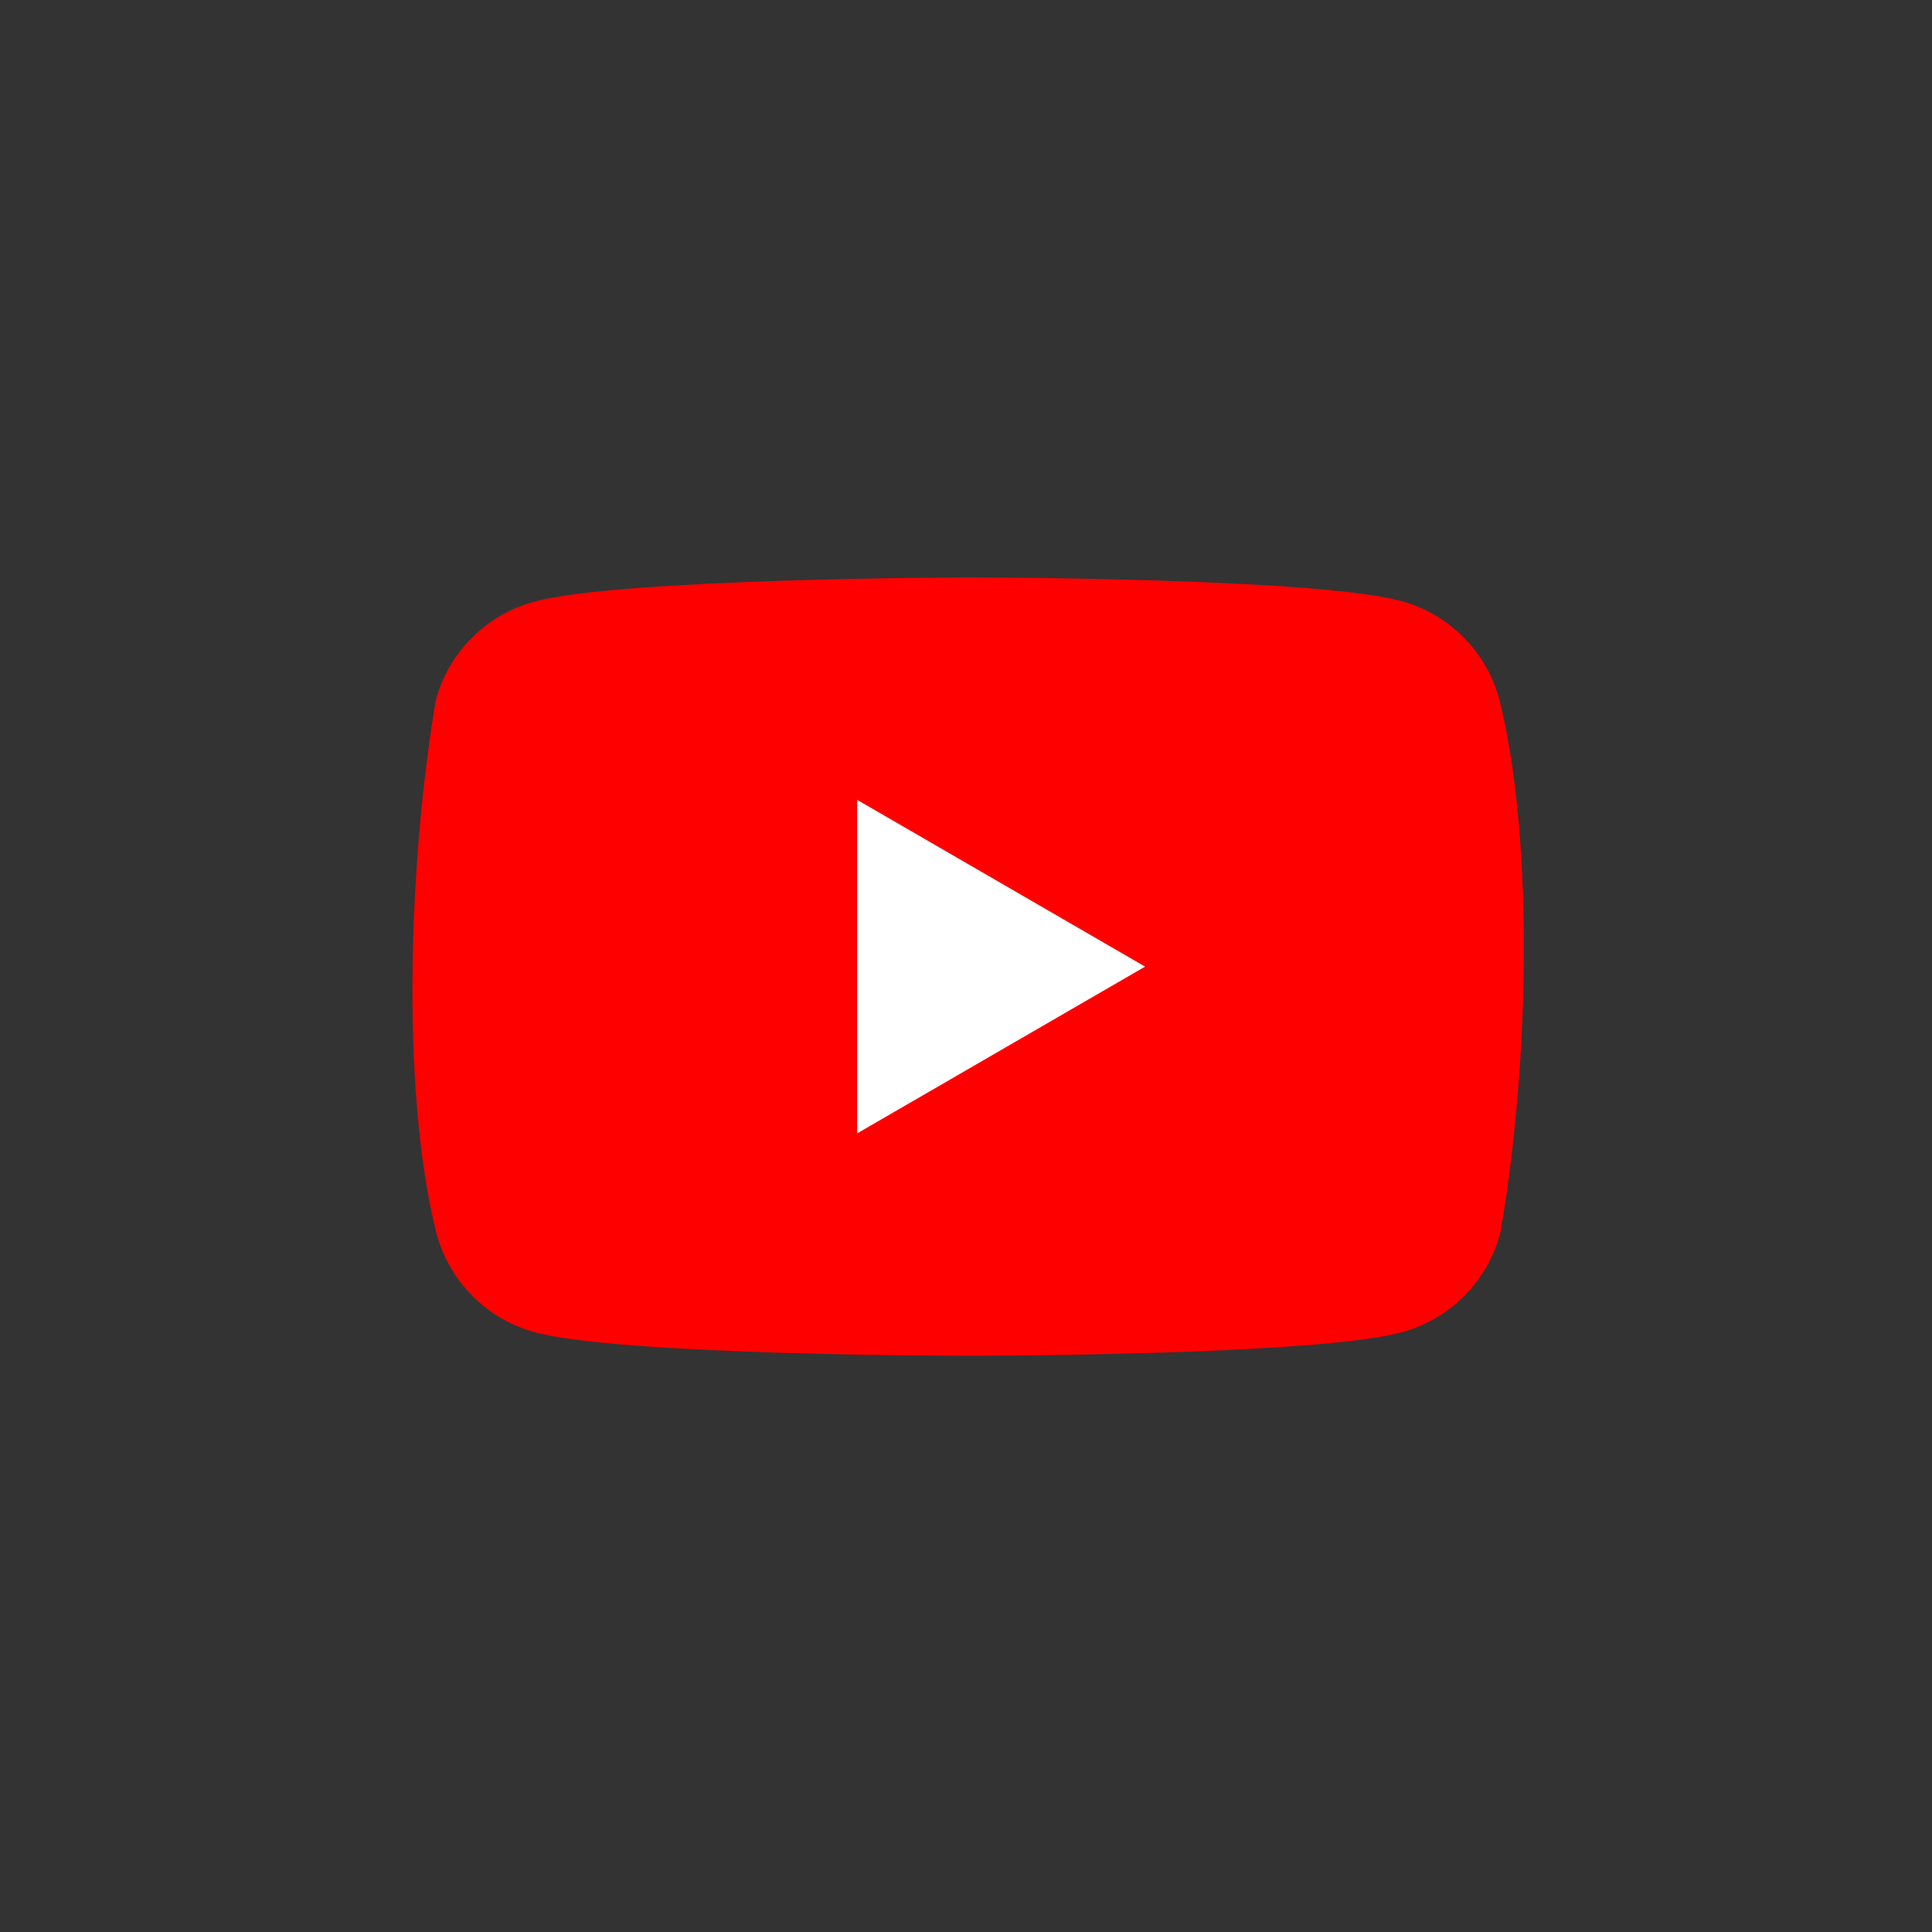 <svg width="445" height="445" viewBox="0 0 445 445" fill="none" xmlns="http://www.w3.org/2000/svg">
<rect x="0" y="0" width="445" height="445" fill="#333333" stroke="none"/>
<g clip-path="url(#clip0_313_469)">
<path d="M345.346 161.075C343.878 155.649 341.014 150.701 337.039 146.726C333.064 142.751 328.117 139.887 322.69 138.418C302.824 133 222.87 133 222.87 133C222.87 133 142.912 133.164 123.046 138.582C117.62 140.051 112.673 142.915 108.698 146.891C104.723 150.866 101.858 155.813 100.39 161.24C94.381 196.538 92.05 250.324 100.555 284.21C102.024 289.636 104.888 294.584 108.863 298.559C112.838 302.534 117.785 305.398 123.211 306.867C143.077 312.285 223.033 312.285 223.033 312.285C223.033 312.285 302.988 312.285 322.853 306.867C328.28 305.399 333.227 302.534 337.202 298.559C341.177 294.584 344.042 289.637 345.51 284.21C351.848 248.862 353.801 195.109 345.346 161.075Z" fill="#FF0000"/>
<path d="M197.421 261.06L263.749 222.642L197.421 184.224V261.06Z" fill="white"/>
</g>
<defs>
<clipPath id="clip0_313_469">
<rect width="256" height="180" fill="white" transform="translate(95 133)"/>
</clipPath>
</defs>
</svg>
